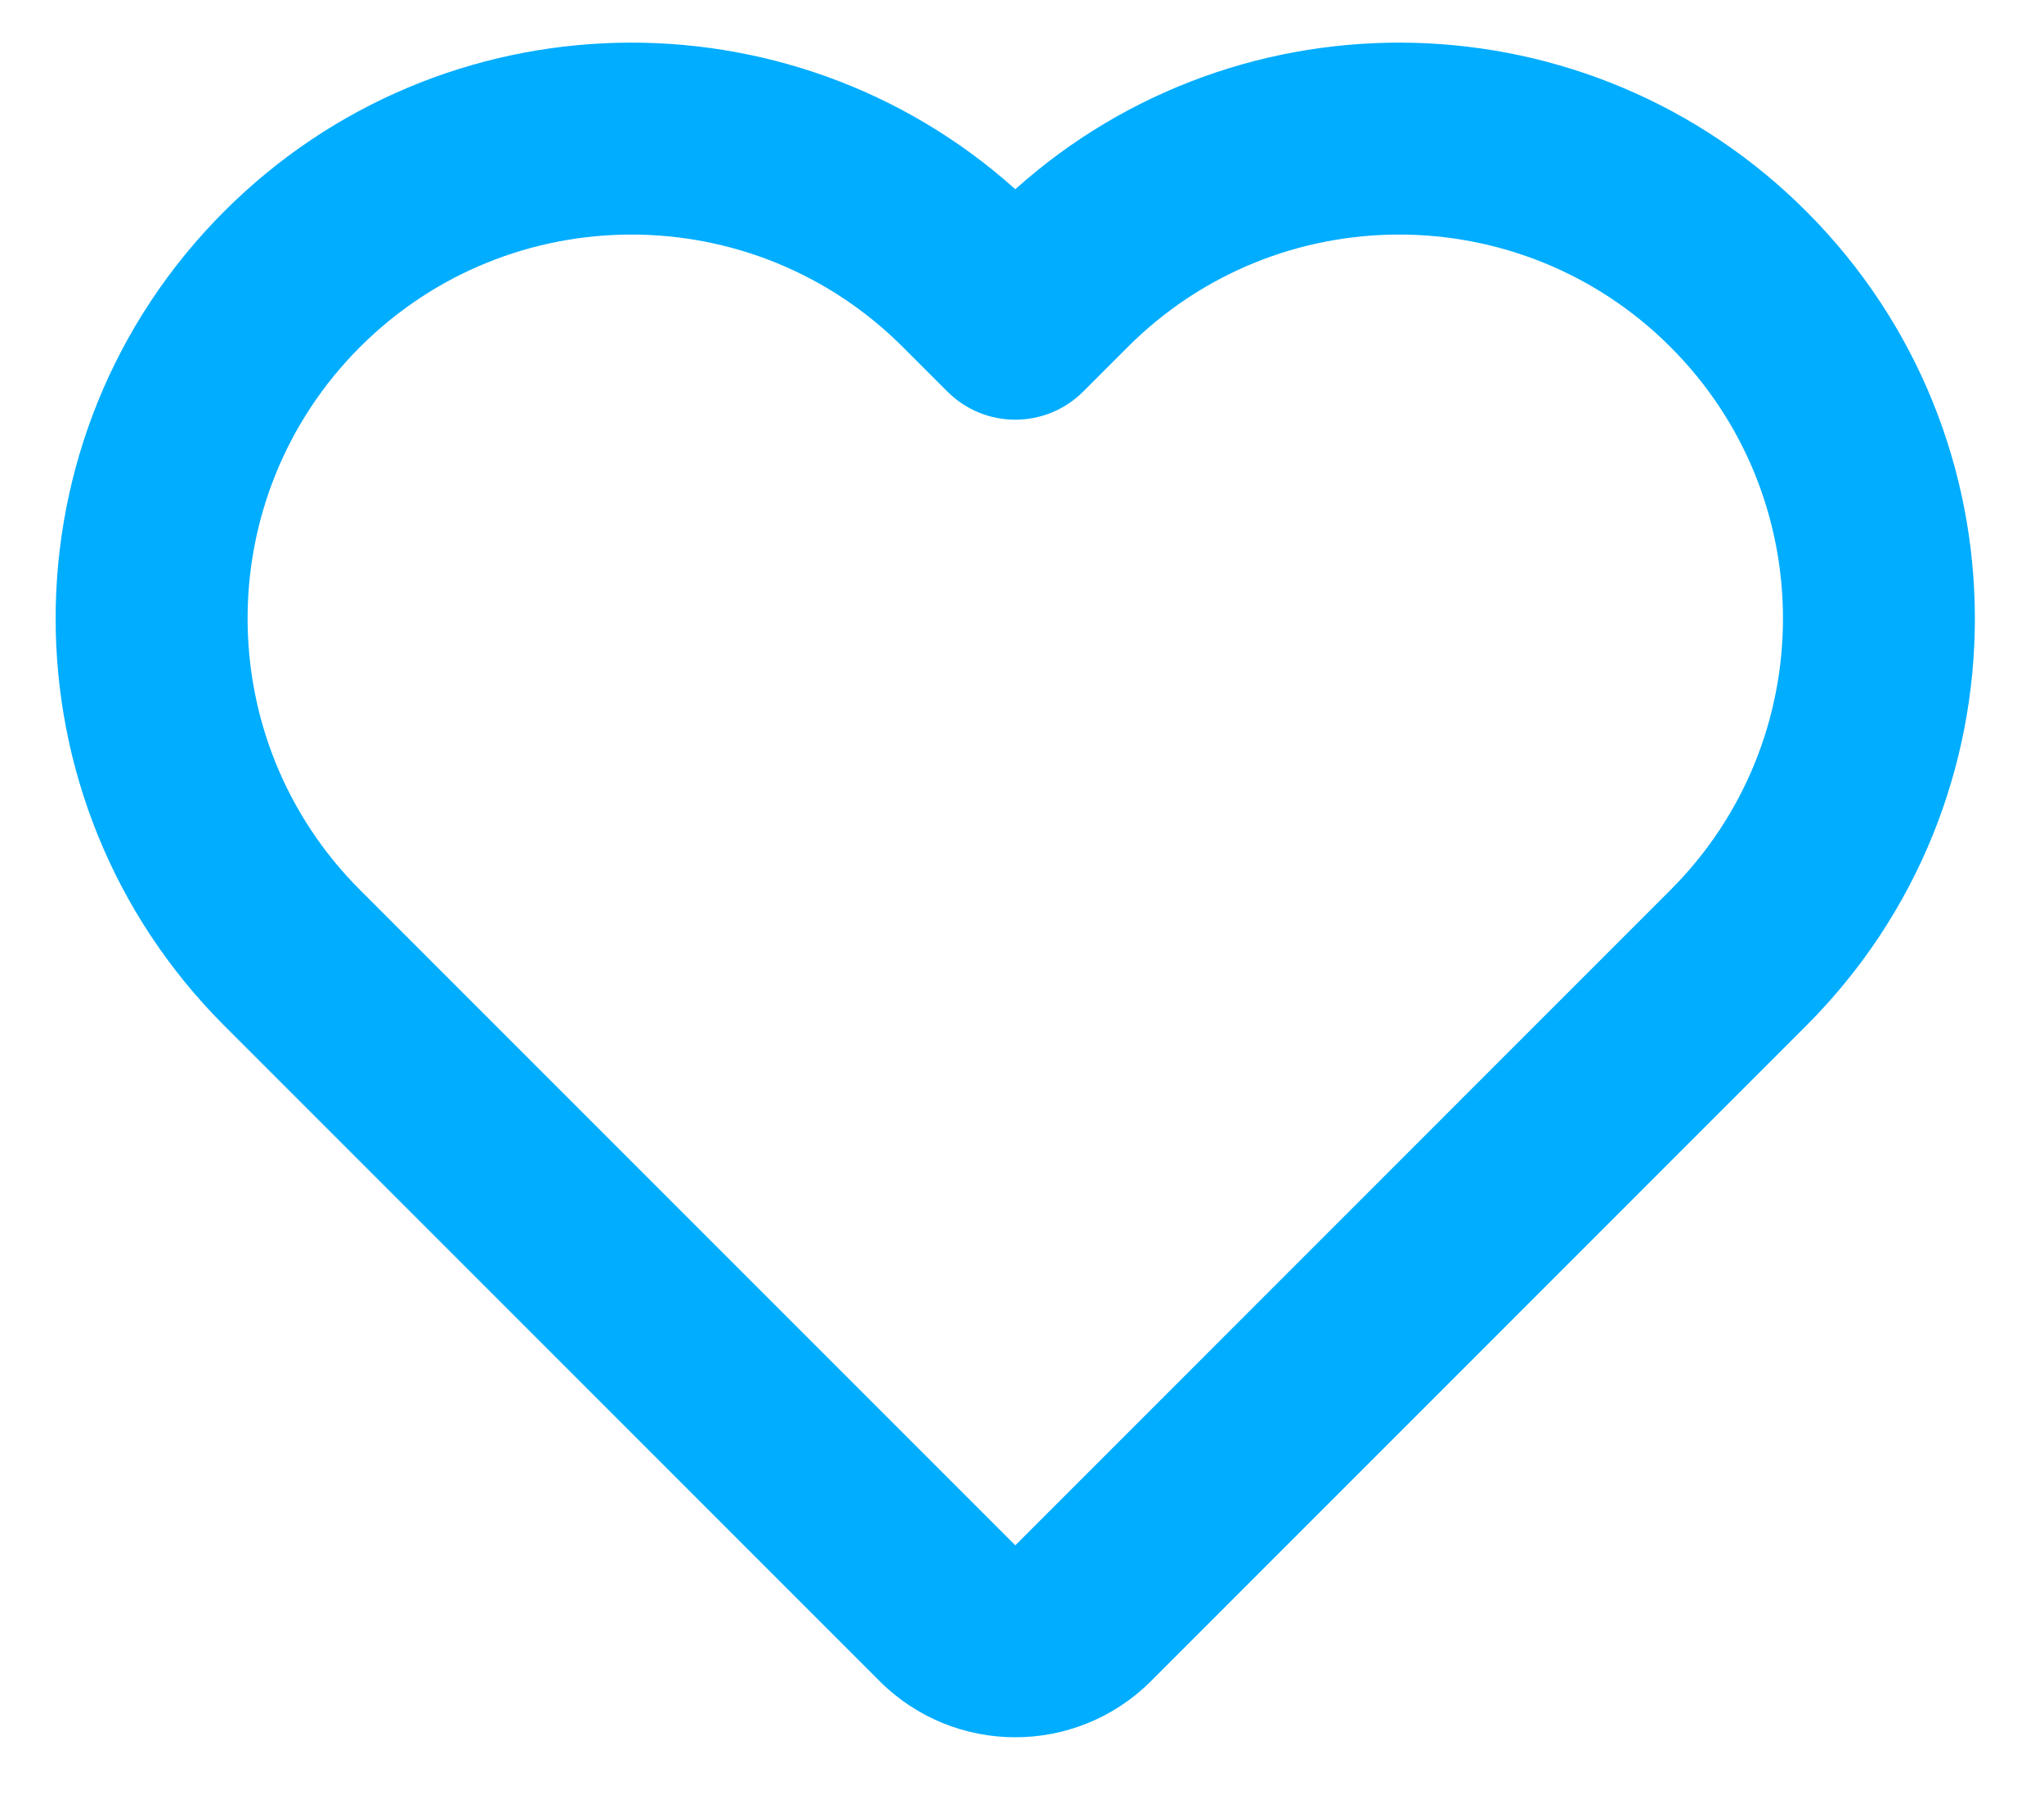 <svg width="25" height="22" viewBox="0 0 25 22" fill="none" xmlns="http://www.w3.org/2000/svg">
<path d="M12.418 2.314C9.653 -0.163 5.4 -0.073 2.743 2.584C-0.007 5.334 -0.007 9.793 2.743 12.543L10.758 20.558C11.675 21.474 13.161 21.474 14.078 20.558L22.092 12.543C24.842 9.793 24.842 5.334 22.092 2.584C19.435 -0.073 15.183 -0.163 12.418 2.314ZM11.043 4.244L11.588 4.789C12.046 5.247 12.789 5.247 13.248 4.789L13.793 4.244C15.626 2.41 18.599 2.41 20.432 4.244C22.266 6.077 22.266 9.05 20.432 10.883L12.418 18.898L4.403 10.883C2.57 9.05 2.57 6.077 4.403 4.244C6.237 2.41 9.209 2.41 11.043 4.244Z" fill="#00ADFF"/>
</svg>
